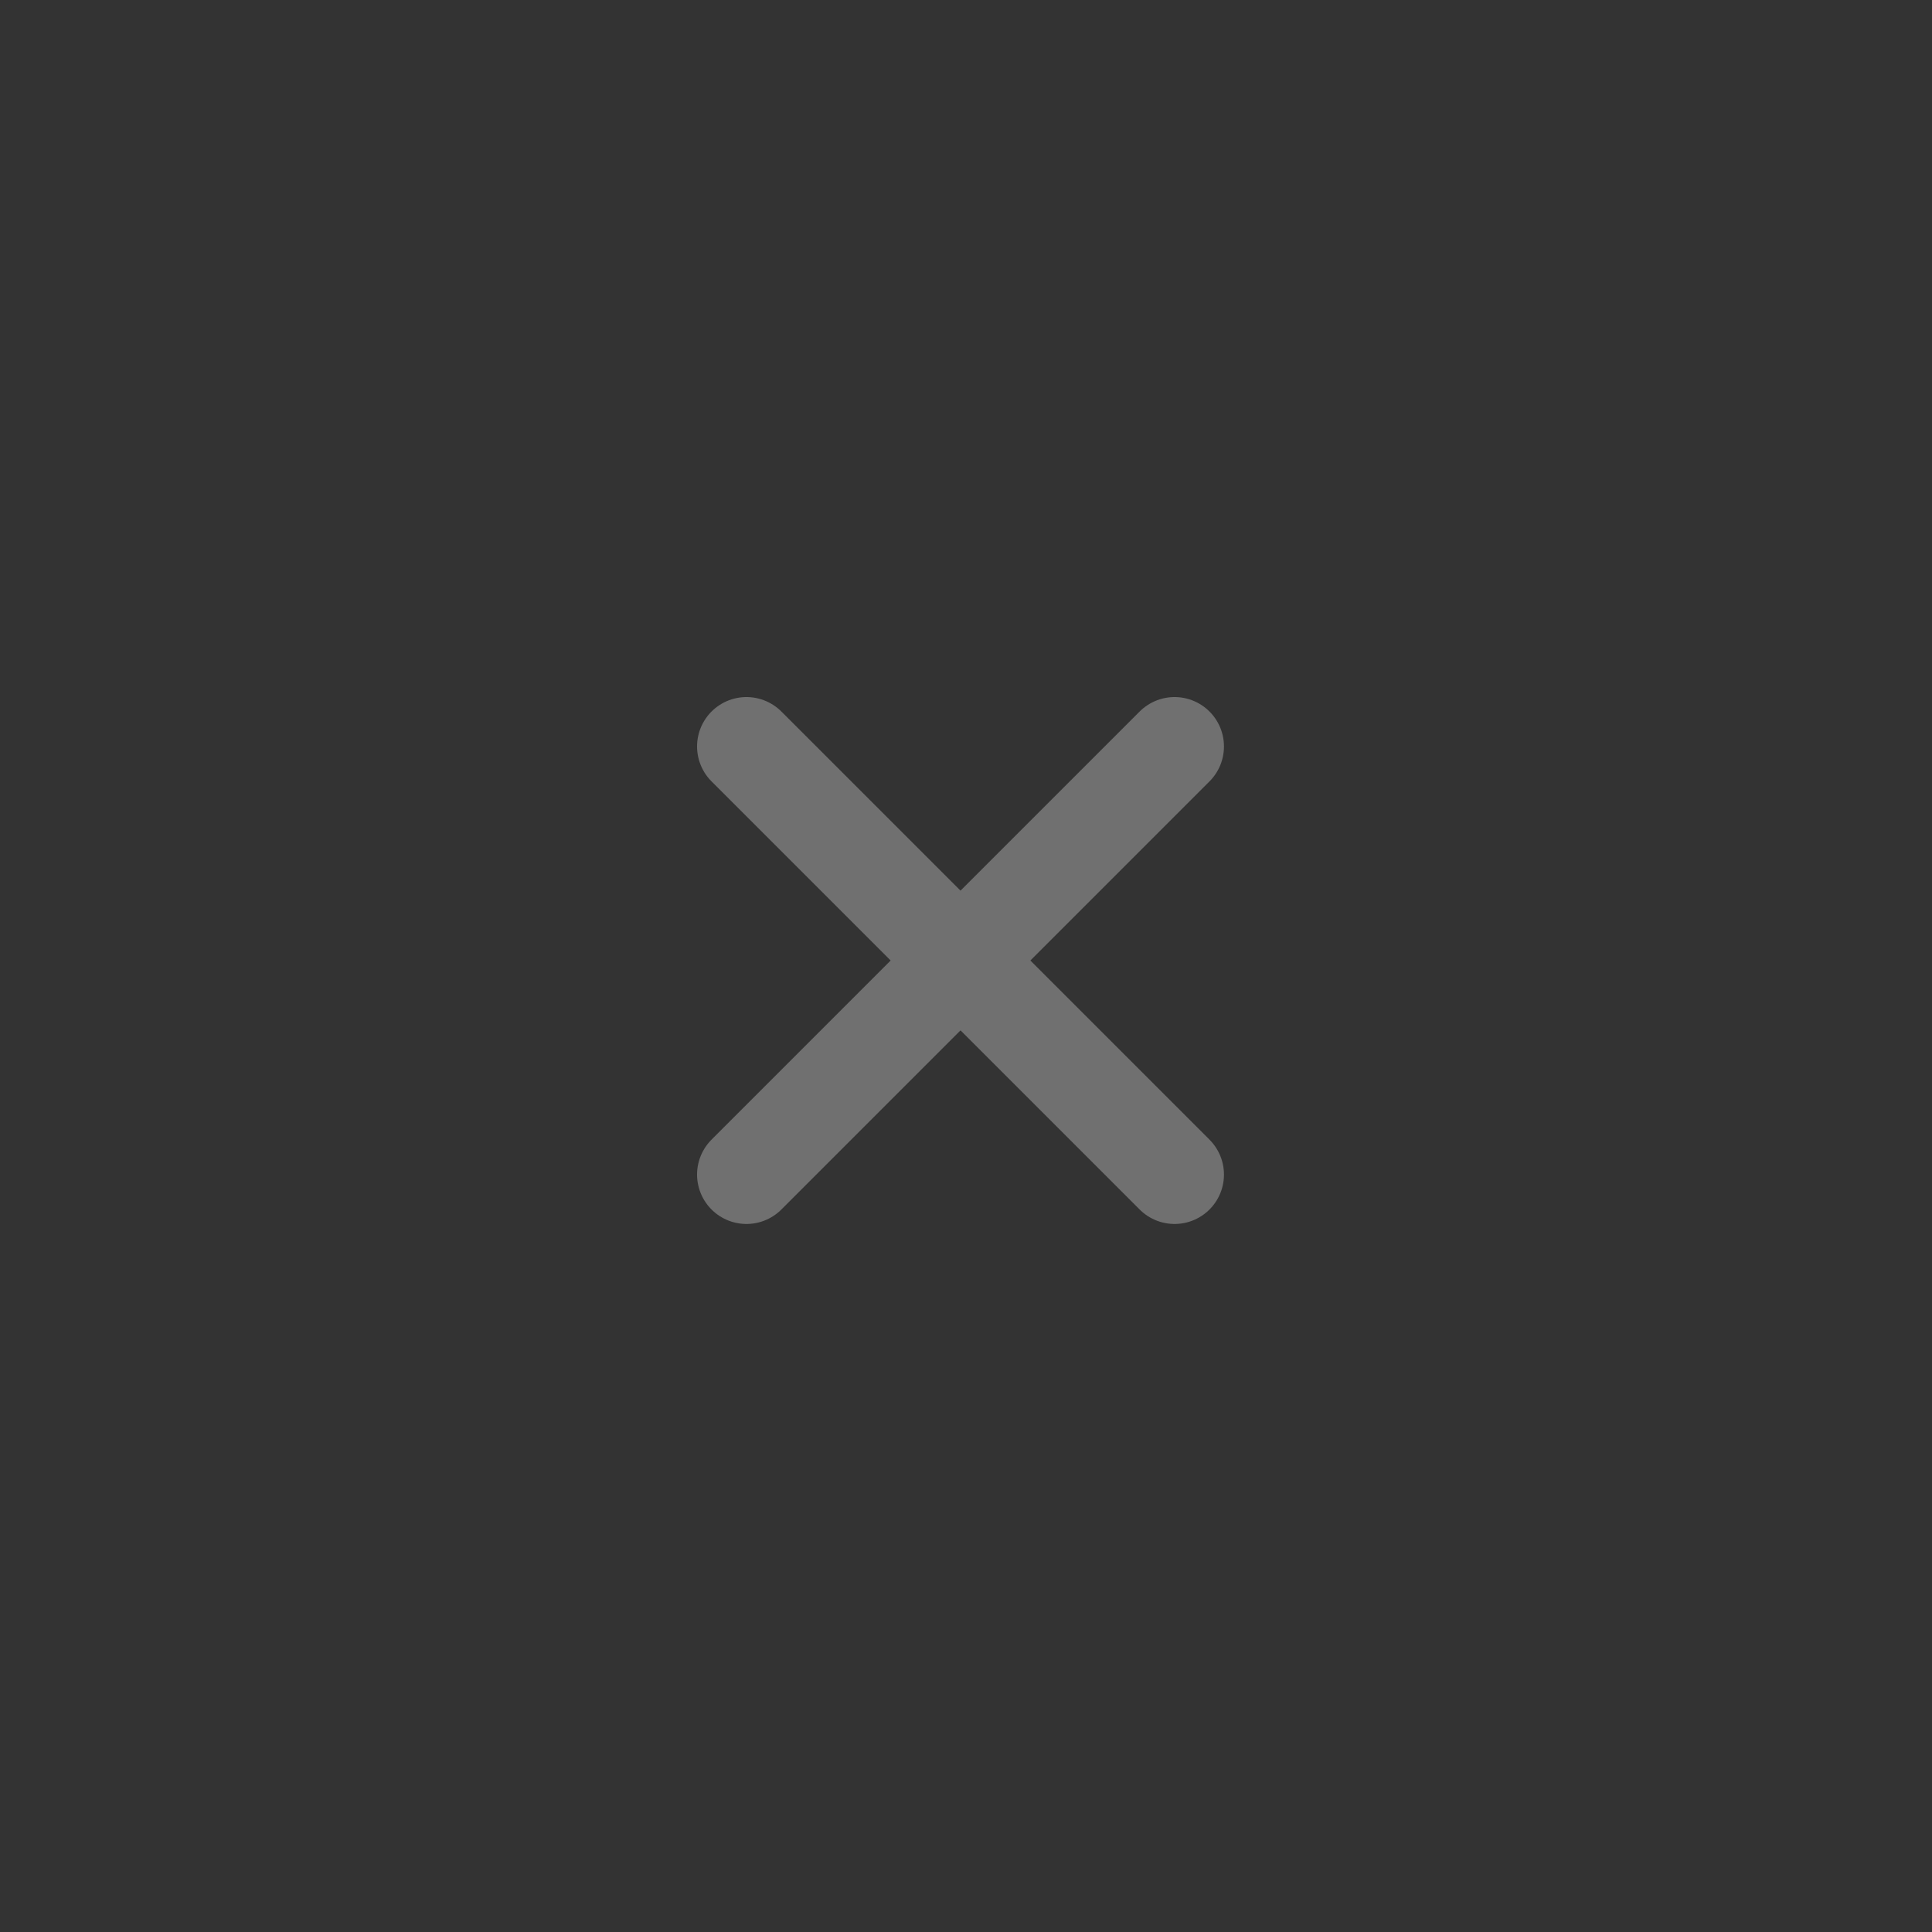 <svg width="44" height="44" viewBox="0 0 44 44" fill="none" xmlns="http://www.w3.org/2000/svg">
<rect x="0" y="0" width="44" height="44" fill="#333333" stroke="none"/>
<g opacity="0.3">
<path d="M26.75 17L17 26.75M17 17L26.75 26.75" stroke="white" stroke-width="2.25" stroke-linecap="round" stroke-linejoin="round"/>
</g>
</svg>
